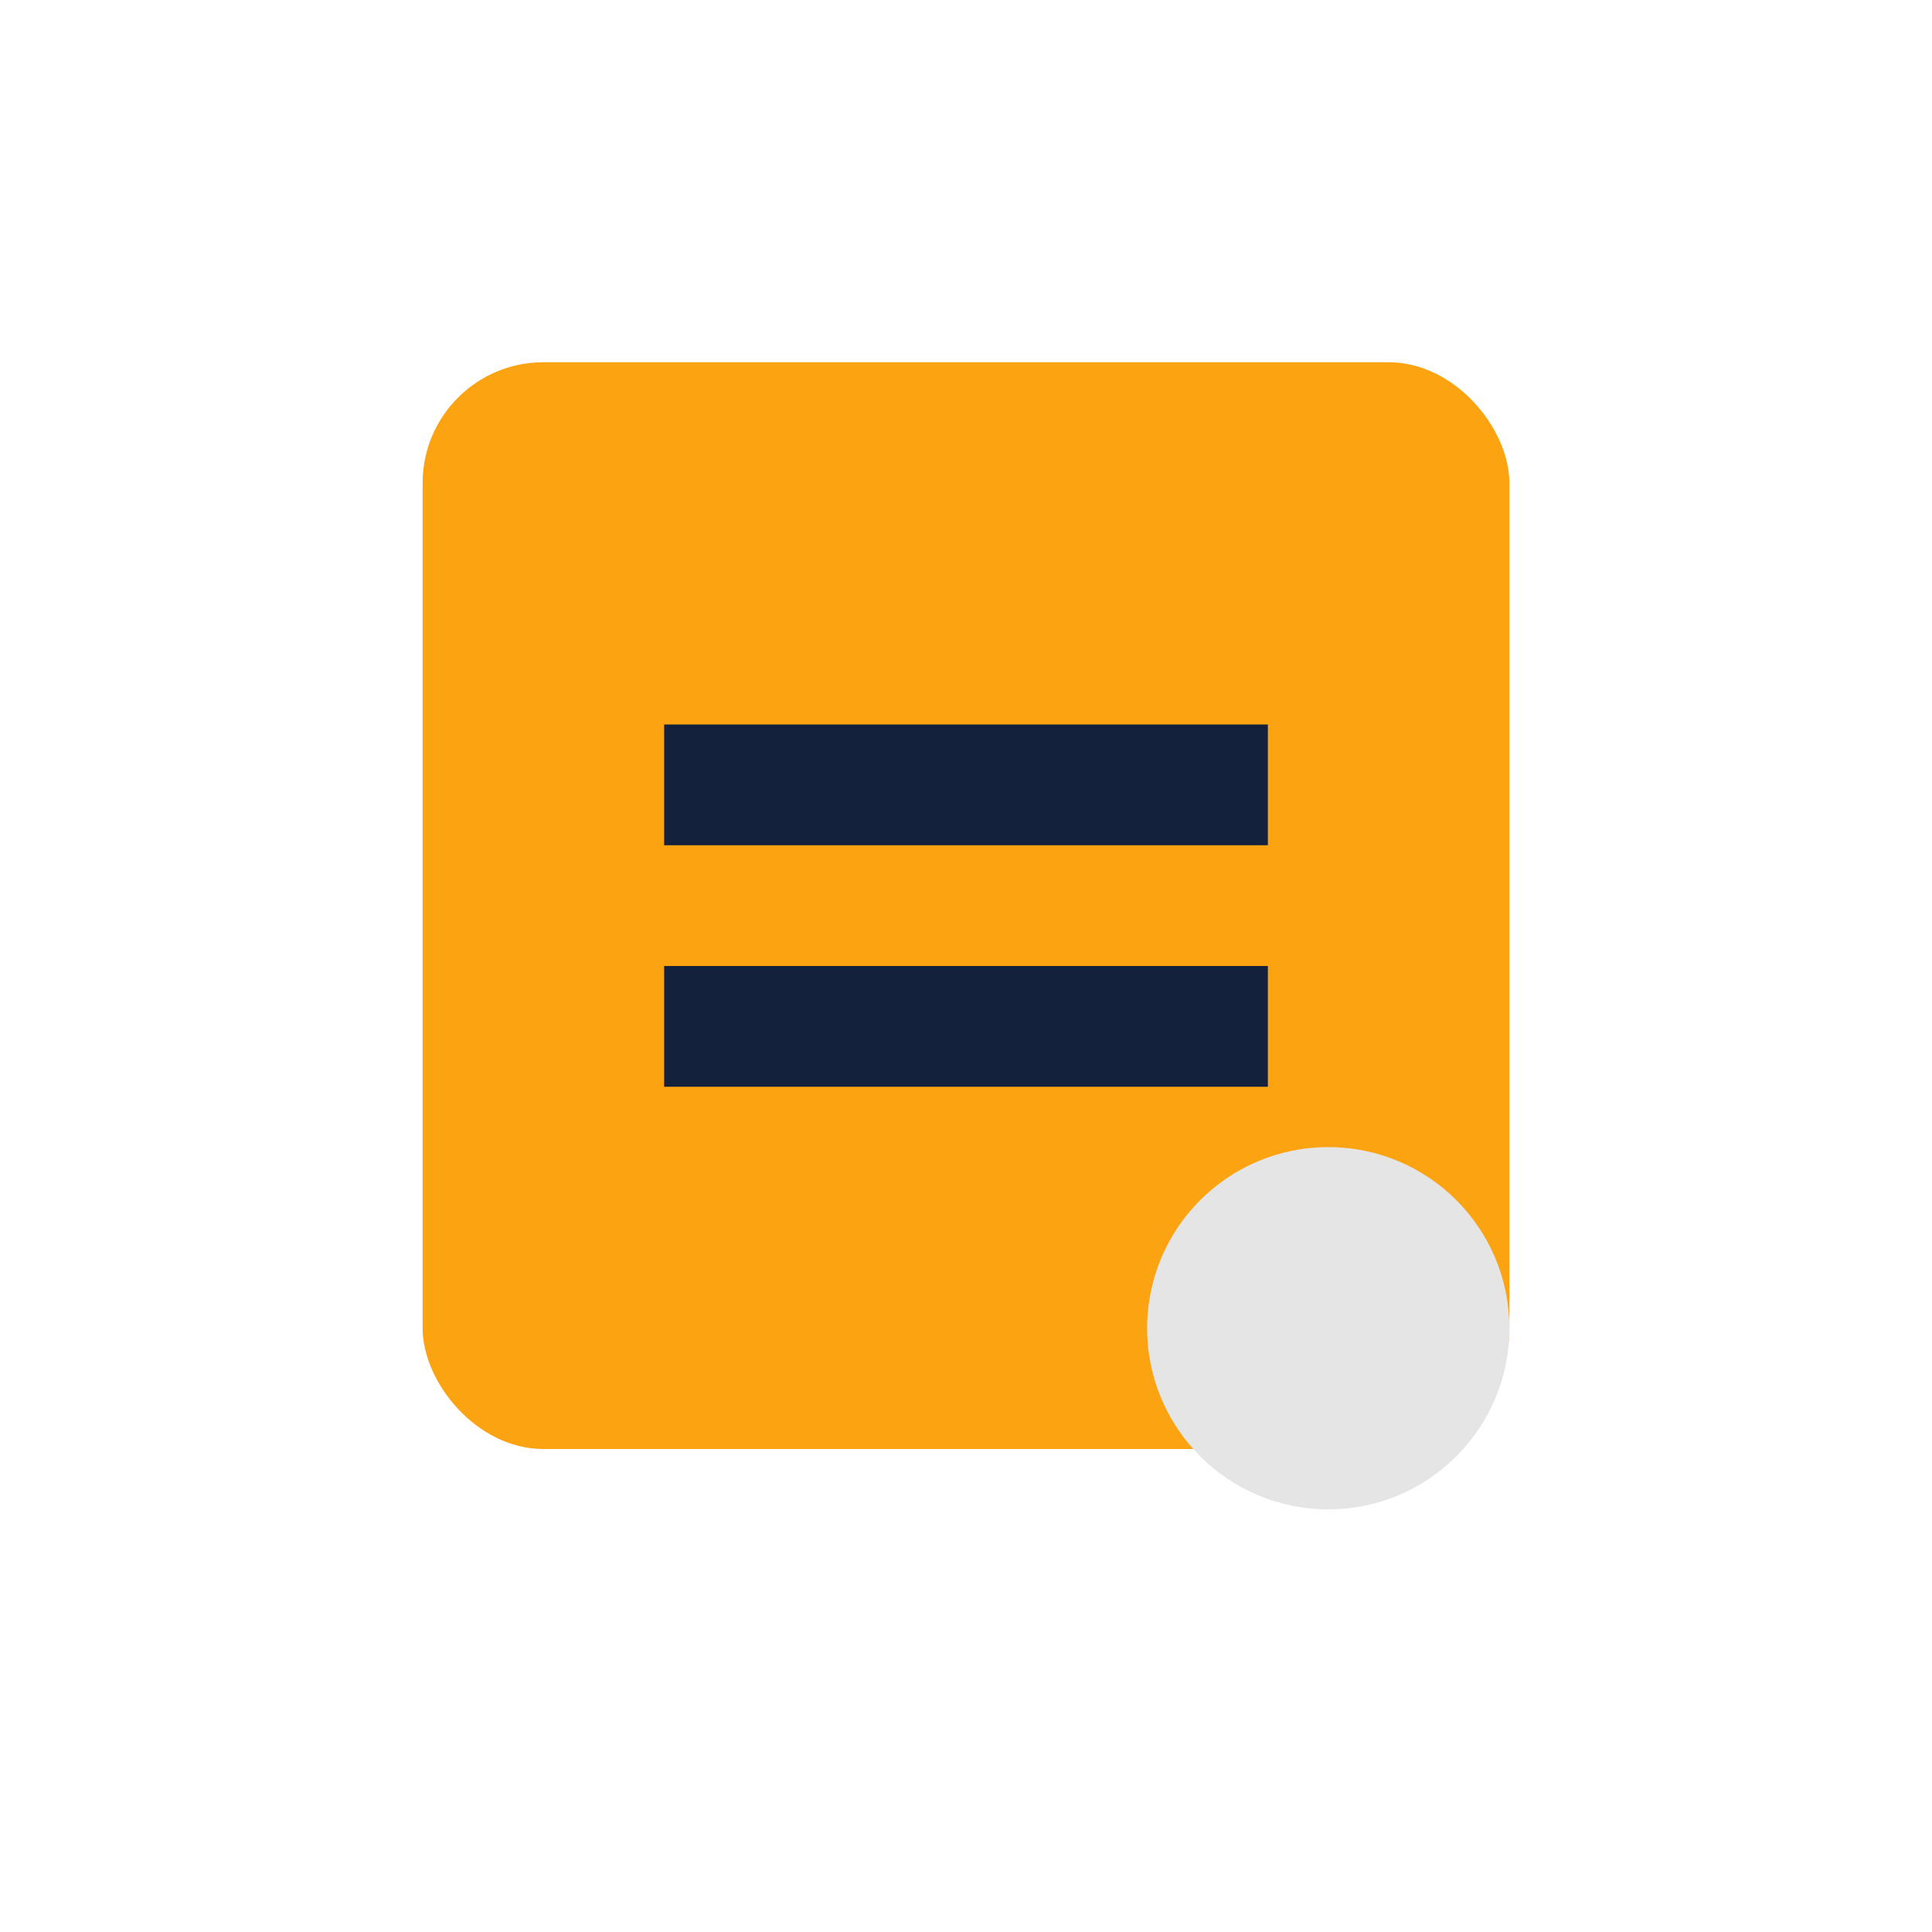 <?xml version="1.0" encoding="UTF-8"?>
<svg xmlns="http://www.w3.org/2000/svg" width="32" height="32" viewBox="0 0 32 32"><rect x="7" y="6" width="18" height="18" rx="2" fill="#FCA311"/><path d="M11 13h10M11 17h10" fill="none" stroke="#14213D" stroke-width="2"/><circle cx="22" cy="22" r="3" fill="#E5E5E5"/></svg>